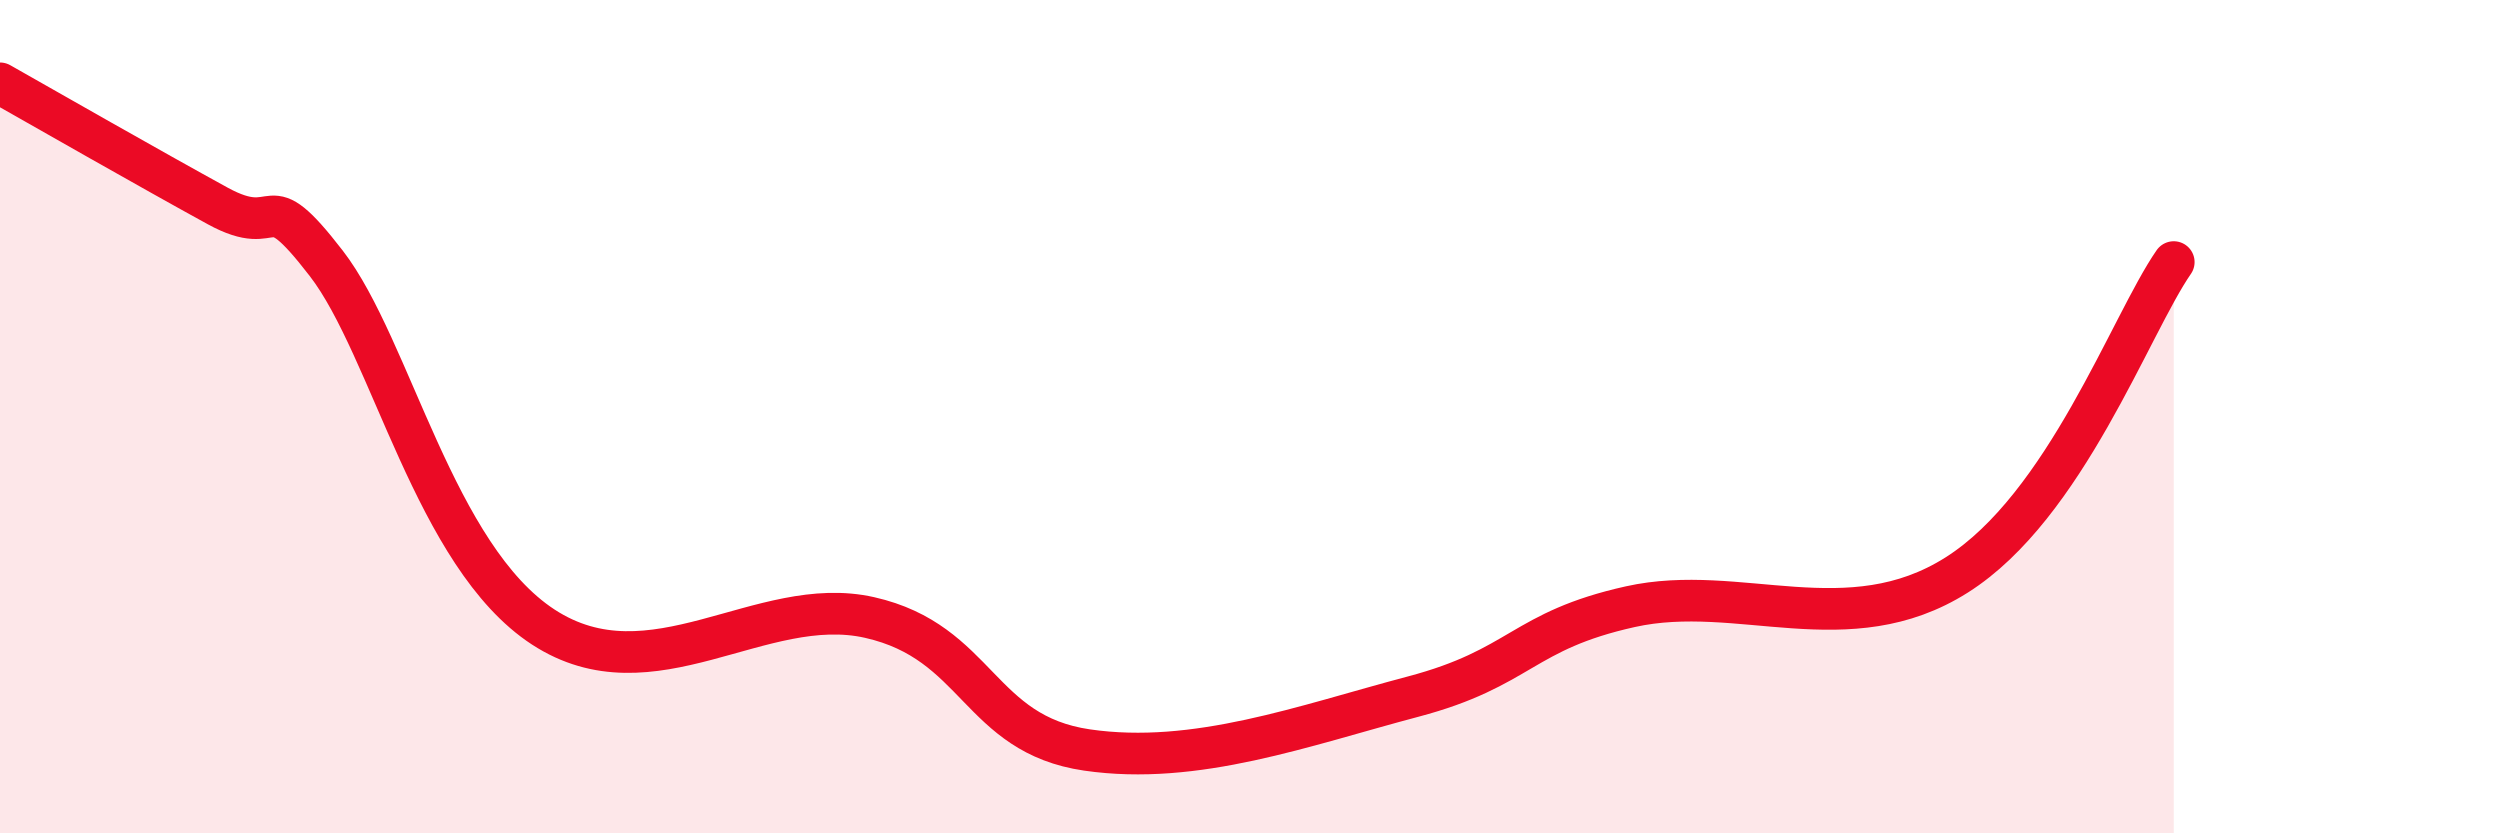 
    <svg width="60" height="20" viewBox="0 0 60 20" xmlns="http://www.w3.org/2000/svg">
      <path
        d="M 0,2 C 1.04,2.59 3.65,4.08 5.22,4.94 C 6.79,5.8 6.27,4.3 7.83,6.32 C 9.39,8.34 10.43,13.35 13.04,15.05 C 15.65,16.75 18.26,14.23 20.87,14.82 C 23.48,15.41 23.48,17.62 26.09,18 C 28.7,18.38 31.3,17.41 33.91,16.72 C 36.52,16.03 36.52,15.14 39.13,14.56 C 41.74,13.98 44.35,15.45 46.96,13.8 C 49.57,12.15 51.13,7.79 52.17,6.29L52.17 20L0 20Z"
        fill="#EB0A25"
        opacity="0.1"
        stroke-linecap="round"
        stroke-linejoin="round"
      />
      <path
        d="M 0,2 C 1.04,2.59 3.65,4.08 5.22,4.94 C 6.79,5.8 6.27,4.3 7.83,6.32 C 9.39,8.34 10.43,13.35 13.04,15.05 C 15.65,16.75 18.26,14.23 20.87,14.82 C 23.48,15.41 23.48,17.62 26.09,18 C 28.7,18.38 31.3,17.41 33.91,16.72 C 36.52,16.03 36.52,15.14 39.13,14.56 C 41.74,13.98 44.35,15.45 46.96,13.8 C 49.57,12.15 51.13,7.79 52.17,6.29"
        stroke="#EB0A25"
        stroke-width="1"
        fill="none"
        stroke-linecap="round"
        stroke-linejoin="round"
      />
    </svg>
  